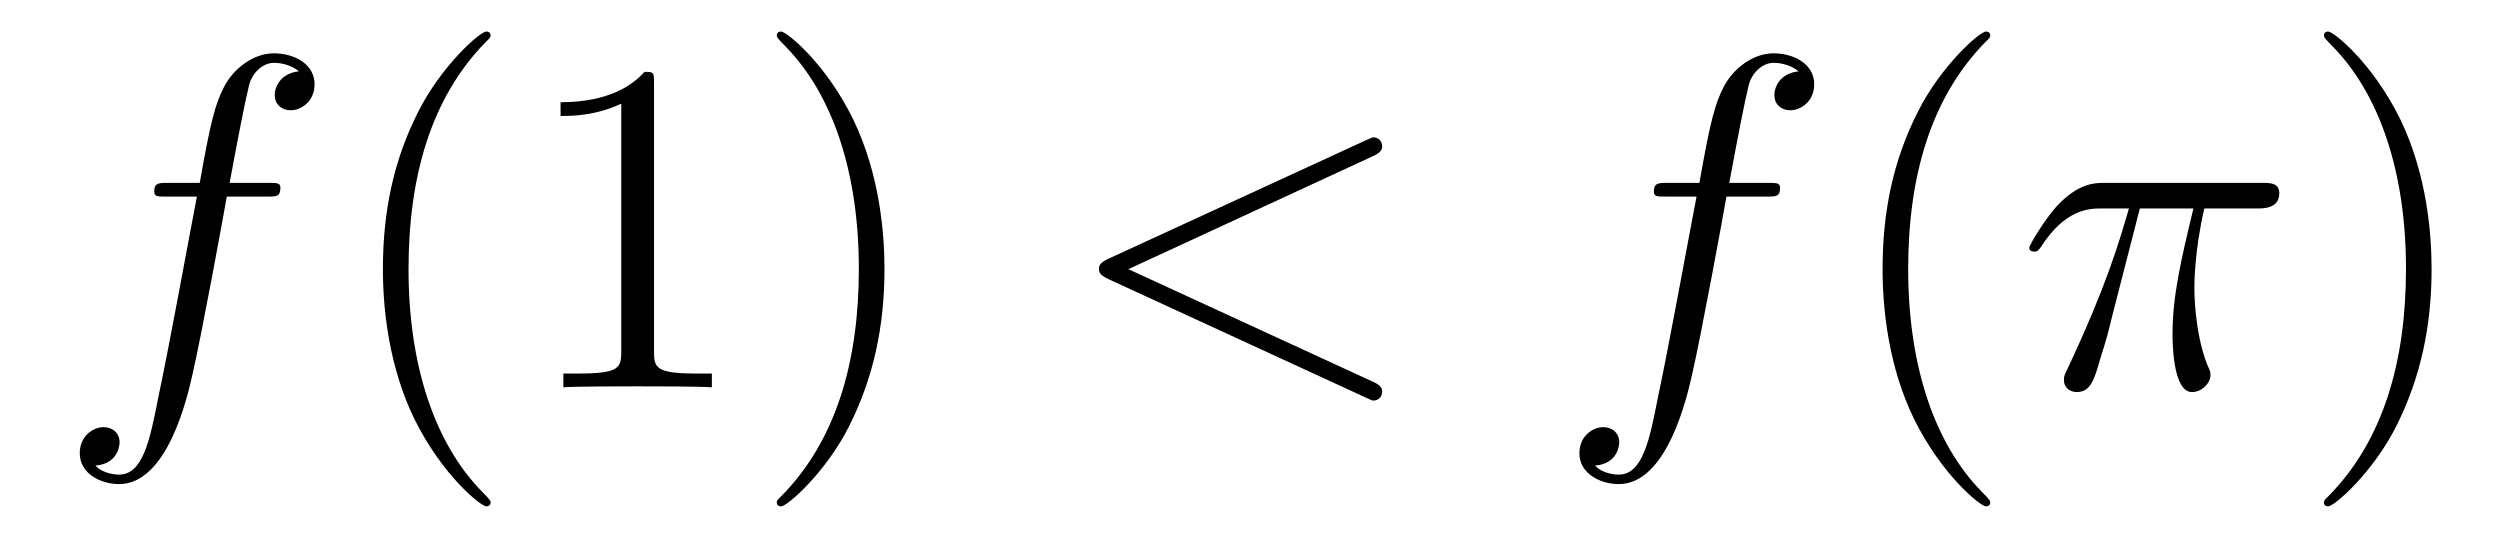 <?xml version='1.0' encoding='UTF-8'?>
<!-- This file was generated by dvisvgm 2.8.1 -->
<svg version='1.1' xmlns='http://www.w3.org/2000/svg' xmlns:xlink='http://www.w3.org/1999/xlink' width='63pt' height='14pt' viewBox='0 -14 63 14'>
<g id='page1'>
<g transform='matrix(1 0 0 -1 -127 650)'>
<path d='M133.732 659.046C133.971 659.046 134.066 659.046 134.066 659.273C134.066 659.392 133.971 659.392 133.755 659.392H132.787C133.014 660.623 133.182 661.472 133.277 661.855C133.349 662.142 133.6 662.417 133.911 662.417C134.162 662.417 134.413 662.309 134.532 662.202C134.066 662.154 133.923 661.807 133.923 661.604C133.923 661.365 134.102 661.221 134.329 661.221C134.568 661.221 134.927 661.424 134.927 661.879C134.927 662.381 134.425 662.656 133.899 662.656C133.385 662.656 132.883 662.273 132.644 661.807C132.428 661.388 132.309 660.958 132.034 659.392H131.233C131.006 659.392 130.887 659.392 130.887 659.177C130.887 659.046 130.958 659.046 131.197 659.046H131.962C131.747 657.934 131.257 655.232 130.982 653.953C130.779 652.913 130.6 652.04 130.002 652.04C129.966 652.04 129.619 652.04 129.404 652.267C130.014 652.315 130.014 652.841 130.014 652.853C130.014 653.092 129.834 653.236 129.608 653.236C129.368 653.236 129.01 653.032 129.01 652.578C129.01 652.064 129.536 651.801 130.002 651.801C131.221 651.801 131.723 653.989 131.855 654.587C132.07 655.507 132.656 658.687 132.715 659.046H133.732Z'/>
<path d='M139.363 651.335C139.363 651.371 139.363 651.395 139.16 651.598C137.964 652.806 137.295 654.778 137.295 657.217C137.295 659.536 137.857 661.532 139.243 662.943C139.363 663.05 139.363 663.074 139.363 663.11C139.363 663.182 139.303 663.206 139.255 663.206C139.1 663.206 138.12 662.345 137.534 661.173C136.924 659.966 136.649 658.687 136.649 657.217C136.649 656.152 136.817 654.73 137.438 653.451C138.143 652.017 139.124 651.239 139.255 651.239C139.303 651.239 139.363 651.263 139.363 651.335ZM143.481 661.902C143.481 662.178 143.481 662.189 143.241 662.189C142.955 661.867 142.357 661.424 141.126 661.424V661.078C141.401 661.078 141.998 661.078 142.656 661.388V655.16C142.656 654.73 142.62 654.587 141.568 654.587H141.197V654.24C141.52 654.264 142.68 654.264 143.074 654.264C143.469 654.264 144.616 654.264 144.939 654.24V654.587H144.568C143.517 654.587 143.481 654.73 143.481 655.16V661.902ZM149.289 657.217C149.289 658.125 149.169 659.607 148.5 660.994C147.795 662.428 146.814 663.206 146.683 663.206C146.635 663.206 146.575 663.182 146.575 663.11C146.575 663.074 146.575 663.05 146.778 662.847C147.974 661.64 148.643 659.667 148.643 657.228C148.643 654.909 148.081 652.913 146.694 651.502C146.575 651.395 146.575 651.371 146.575 651.335C146.575 651.263 146.635 651.239 146.683 651.239C146.838 651.239 147.818 652.1 148.404 653.272C149.014 654.491 149.289 655.782 149.289 657.217Z'/>
<path d='M161.592 660.062C161.807 660.157 161.831 660.241 161.831 660.313C161.831 660.444 161.735 660.54 161.604 660.54C161.58 660.54 161.568 660.528 161.4 660.456L154.933 657.48C154.718 657.384 154.694 657.3 154.694 657.228C154.694 657.145 154.706 657.073 154.933 656.966L161.4 653.989C161.556 653.917 161.58 653.905 161.604 653.905C161.735 653.905 161.831 654.001 161.831 654.132C161.831 654.204 161.807 654.288 161.592 654.383L155.435 657.217L161.592 660.062Z'/>
<path d='M171.523 659.046C171.762 659.046 171.857 659.046 171.857 659.273C171.857 659.392 171.762 659.392 171.546 659.392H170.578C170.805 660.623 170.973 661.472 171.068 661.855C171.14 662.142 171.391 662.417 171.702 662.417C171.953 662.417 172.204 662.309 172.324 662.202C171.857 662.154 171.714 661.807 171.714 661.604C171.714 661.365 171.893 661.221 172.12 661.221C172.359 661.221 172.718 661.424 172.718 661.879C172.718 662.381 172.216 662.656 171.69 662.656C171.176 662.656 170.674 662.273 170.435 661.807C170.22 661.388 170.1 660.958 169.825 659.392H169.024C168.797 659.392 168.678 659.392 168.678 659.177C168.678 659.046 168.749 659.046 168.988 659.046H169.753C169.538 657.934 169.048 655.232 168.773 653.953C168.57 652.913 168.391 652.04 167.793 652.04C167.757 652.04 167.41 652.04 167.195 652.267C167.805 652.315 167.805 652.841 167.805 652.853C167.805 653.092 167.625 653.236 167.399 653.236C167.159 653.236 166.801 653.032 166.801 652.578C166.801 652.064 167.327 651.801 167.793 651.801C169.012 651.801 169.514 653.989 169.646 654.587C169.861 655.507 170.447 658.687 170.506 659.046H171.523Z'/>
<path d='M177.154 651.335C177.154 651.371 177.154 651.395 176.951 651.598C175.755 652.806 175.086 654.778 175.086 657.217C175.086 659.536 175.648 661.532 177.035 662.943C177.154 663.05 177.154 663.074 177.154 663.11C177.154 663.182 177.094 663.206 177.046 663.206C176.891 663.206 175.911 662.345 175.325 661.173C174.715 659.966 174.441 658.687 174.441 657.217C174.441 656.152 174.608 654.73 175.229 653.451C175.935 652.017 176.915 651.239 177.046 651.239C177.094 651.239 177.154 651.263 177.154 651.335Z'/>
<path d='M180.924 658.747H182.274C181.952 657.408 181.748 656.535 181.748 655.579C181.748 655.412 181.748 654.12 182.238 654.12C182.49 654.12 182.705 654.348 182.705 654.551C182.705 654.611 182.705 654.634 182.621 654.814C182.298 655.639 182.298 656.667 182.298 656.75C182.298 656.822 182.298 657.671 182.549 658.747H183.888C184.044 658.747 184.438 658.747 184.438 659.129C184.438 659.392 184.211 659.392 183.996 659.392H180.063C179.788 659.392 179.382 659.392 178.832 658.807C178.521 658.46 178.138 657.826 178.138 657.754C178.138 657.683 178.198 657.659 178.27 657.659C178.353 657.659 178.365 657.695 178.425 657.767C179.047 658.747 179.668 658.747 179.967 658.747H180.649C180.386 657.85 180.087 656.81 179.107 654.718C179.011 654.527 179.011 654.503 179.011 654.431C179.011 654.18 179.226 654.12 179.334 654.12C179.68 654.12 179.776 654.431 179.919 654.933C180.111 655.543 180.111 655.567 180.23 656.045L180.924 658.747Z'/>
<path d='M188.276 657.217C188.276 658.125 188.157 659.607 187.487 660.994C186.782 662.428 185.802 663.206 185.67 663.206C185.622 663.206 185.563 663.182 185.563 663.11C185.563 663.074 185.563 663.05 185.766 662.847C186.961 661.64 187.631 659.667 187.631 657.228C187.631 654.909 187.069 652.913 185.682 651.502C185.563 651.395 185.563 651.371 185.563 651.335C185.563 651.263 185.622 651.239 185.67 651.239C185.826 651.239 186.806 652.1 187.392 653.272C188.001 654.491 188.276 655.782 188.276 657.217Z'/>
</g>
</g>
</svg>